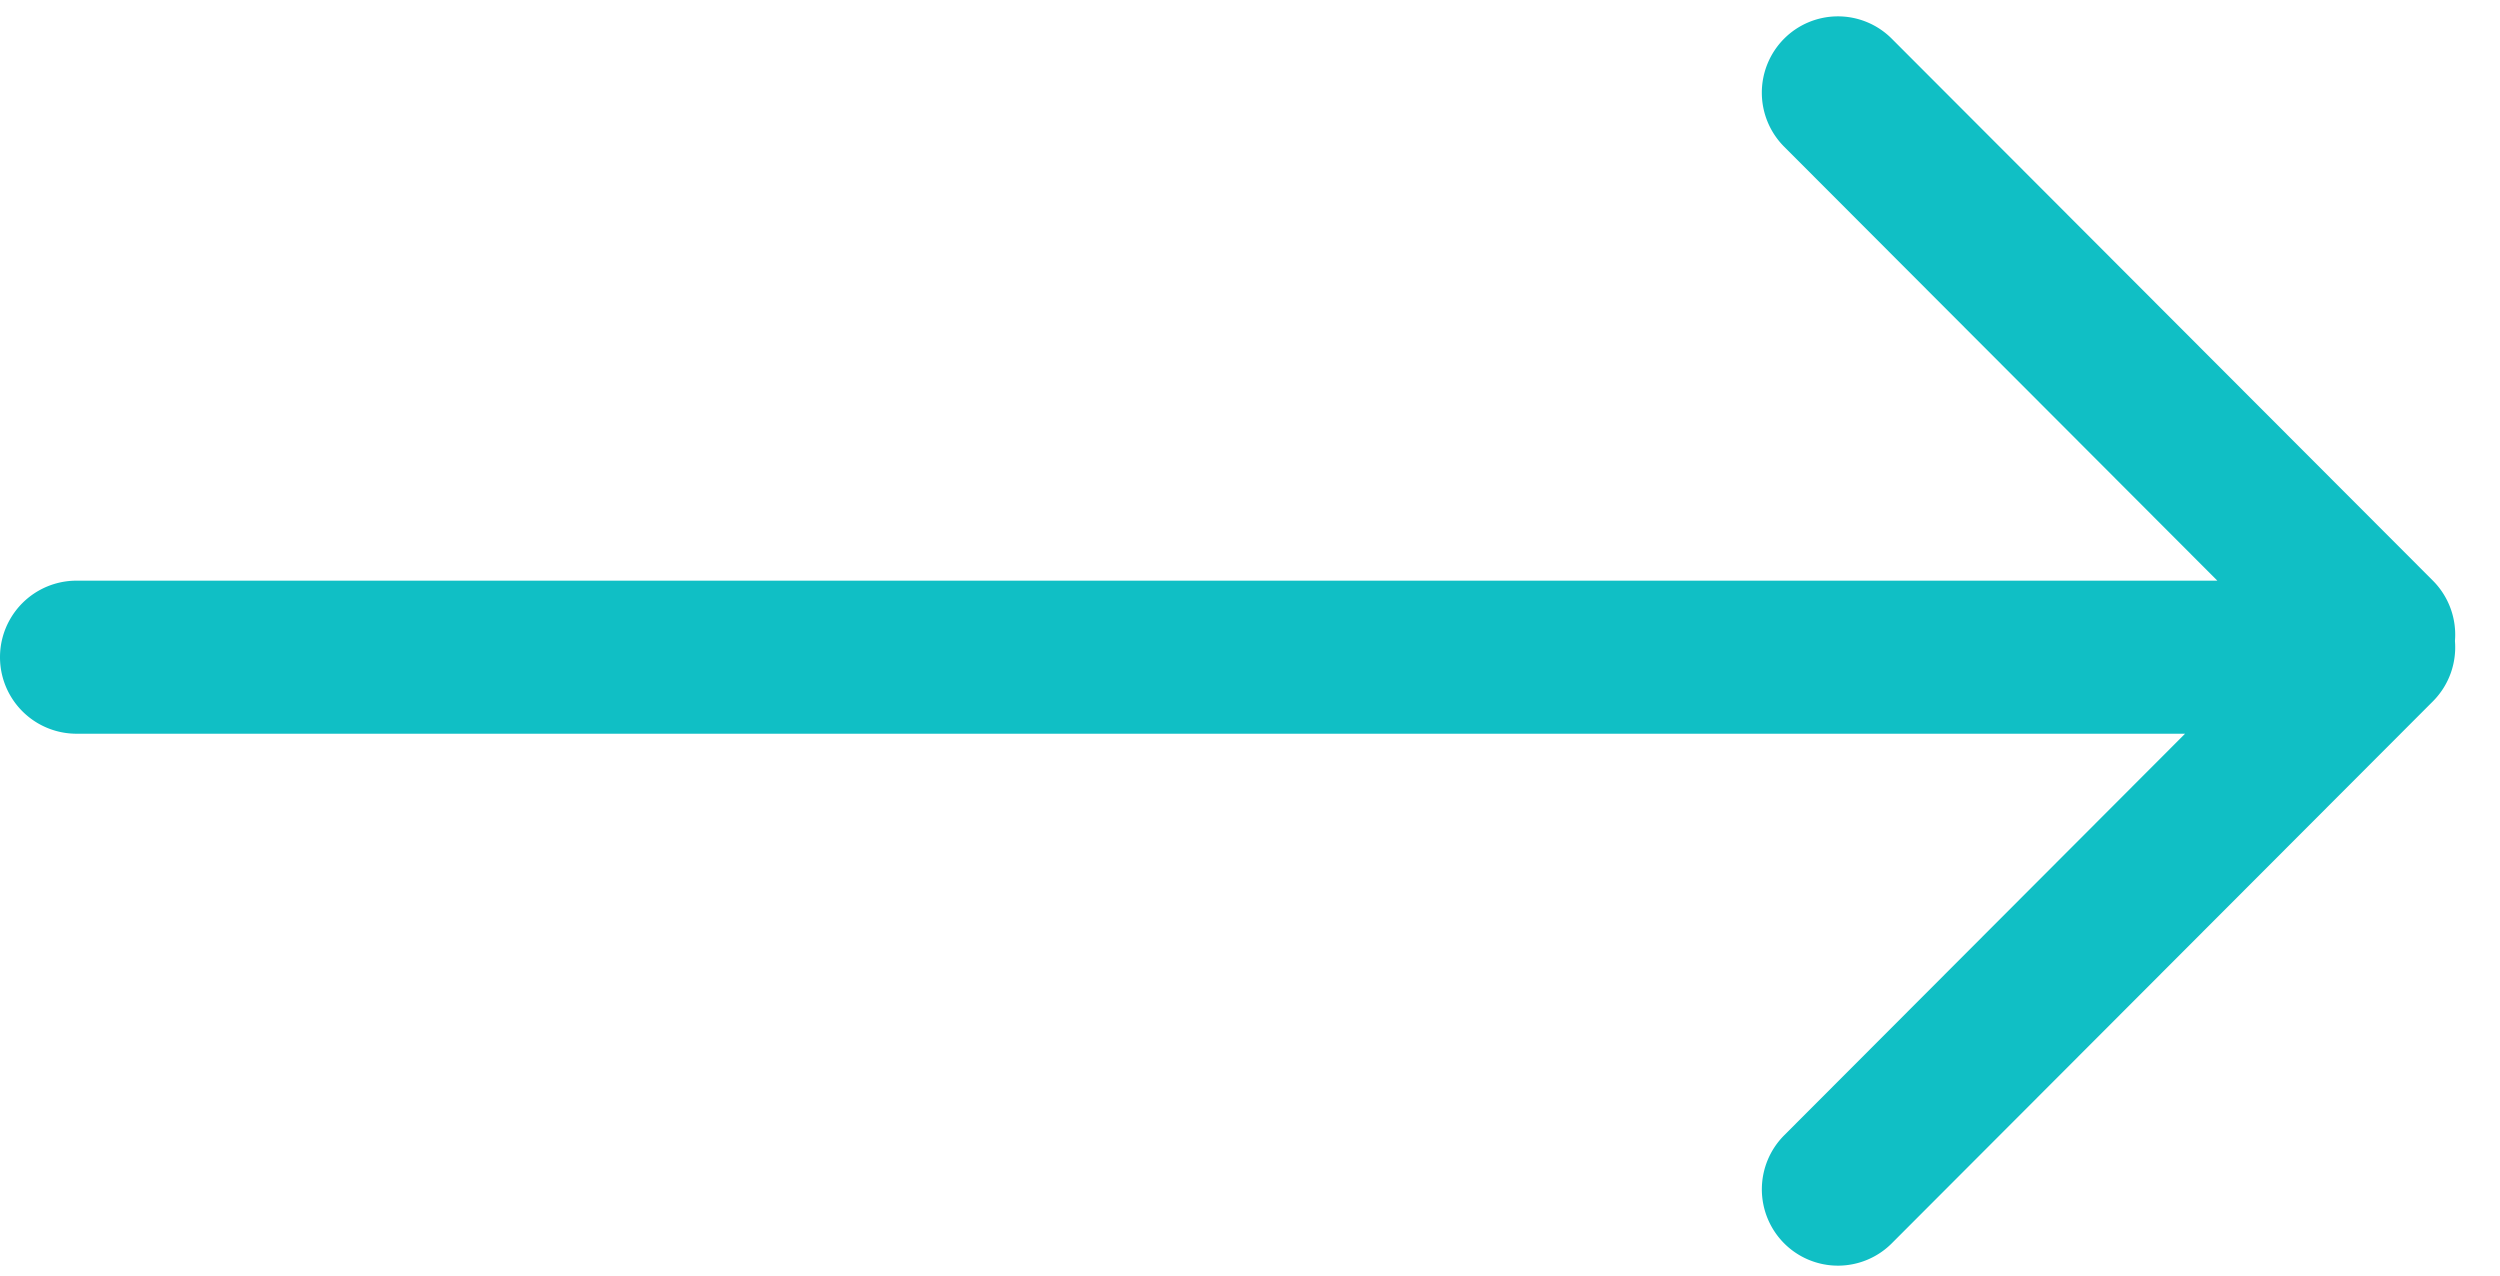 <svg xmlns="http://www.w3.org/2000/svg" width="49" height="25"><path fill="#10BFC5" d="M42.828 14.381H1.5a1.5 1.5 0 010-3h41.96l-8.49-8.505a1.5 1.5 0 01-.002-2.117 1.49 1.49 0 012.11-.001L47.684 11.38a1.5 1.5 0 01.433 1.183c.035.424-.11.86-.433 1.184L37.078 24.37a1.49 1.49 0 01-2.11-.002 1.5 1.5 0 01.002-2.116l7.858-7.872z"/></svg>